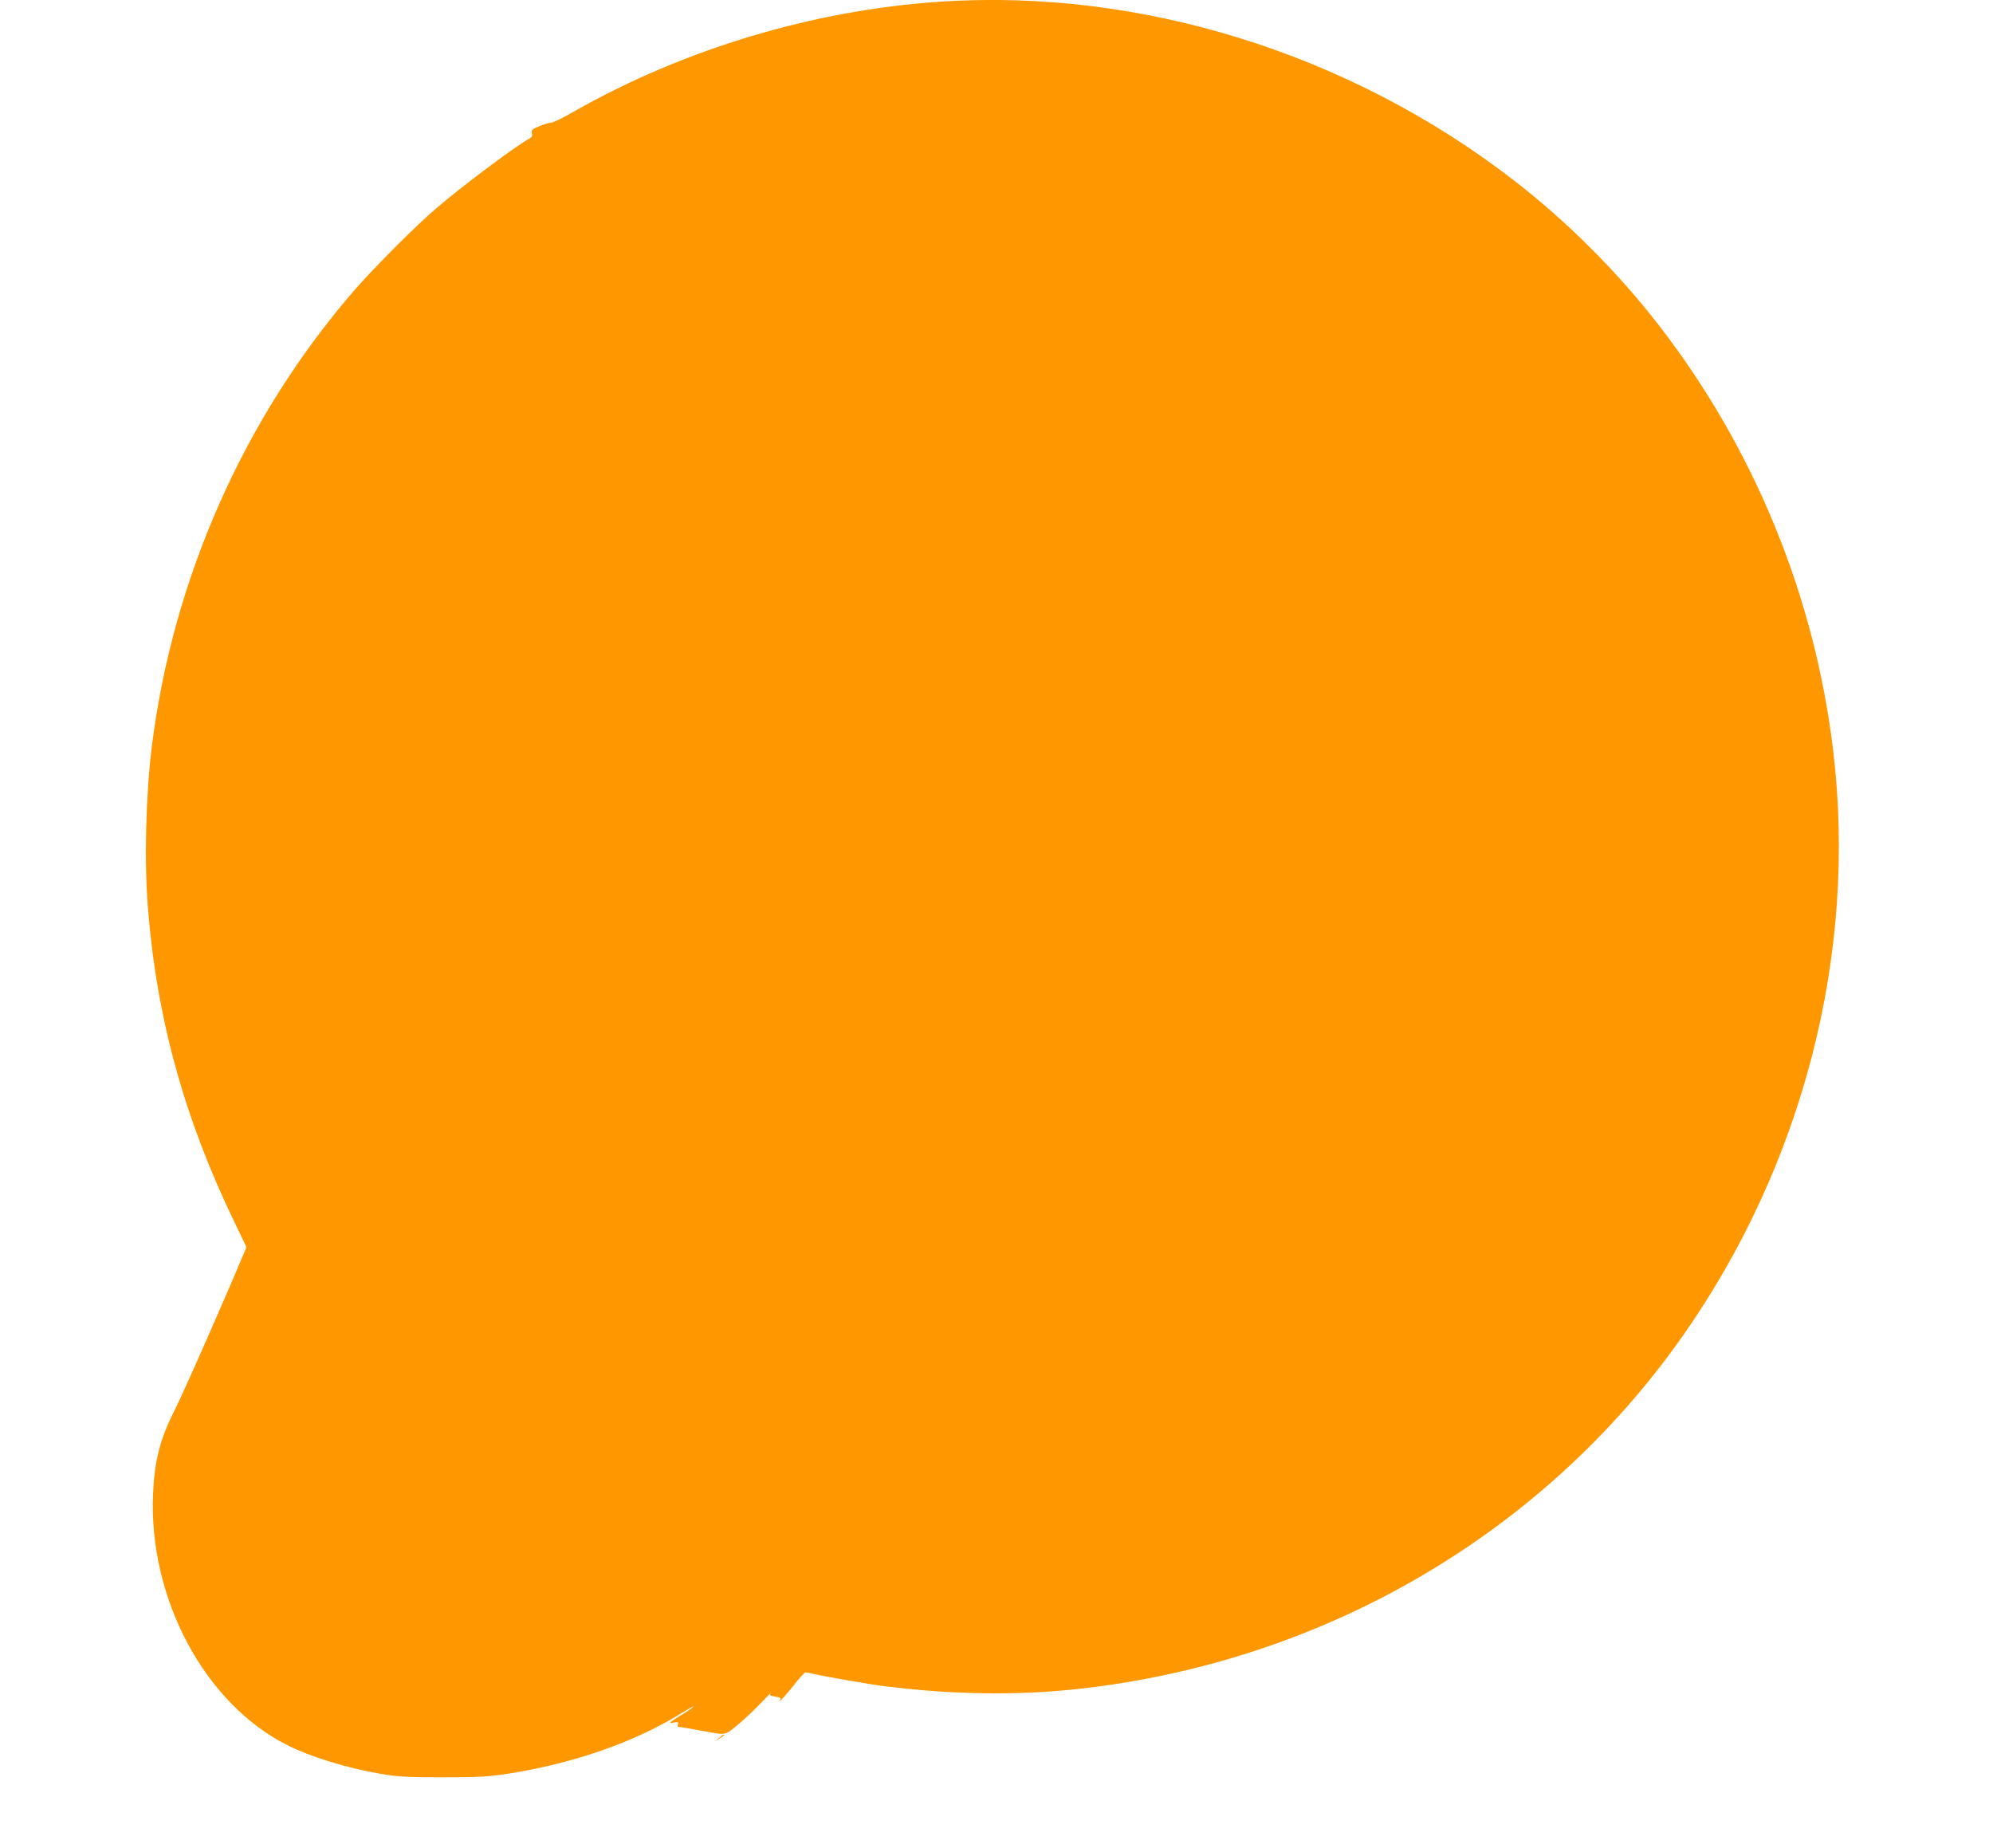 <?xml version="1.0" standalone="no"?>
<!DOCTYPE svg PUBLIC "-//W3C//DTD SVG 20010904//EN"
 "http://www.w3.org/TR/2001/REC-SVG-20010904/DTD/svg10.dtd">
<svg version="1.0" xmlns="http://www.w3.org/2000/svg"
 width="1280pt" height="1187pt" viewBox="0 0 1280 1187"
 preserveAspectRatio="xMidYMid meet">
<g transform="translate(0,1187) scale(0.1,-0.1)"
fill="#ff9800" stroke="none">
<path d="M6035 11859 c-810 -54 -1642 -304 -2343 -702 -73 -42 -140 -75 -150
-74 -10 0 -44 -9 -75 -22 -50 -21 -56 -26 -51 -46 4 -18 0 -26 -18 -36 -81
-43 -423 -299 -593 -444 -131 -111 -399 -380 -530 -530 -706 -815 -1165 -1849
-1300 -2930 -39 -316 -49 -738 -25 -1035 56 -706 233 -1350 553 -2013 l80
-167 -112 -263 c-177 -409 -299 -682 -356 -797 -88 -176 -123 -313 -132 -525
-29 -671 332 -1346 863 -1613 152 -76 380 -146 599 -184 112 -19 167 -22 400
-22 228 0 292 4 412 22 428 67 819 203 1125 393 43 27 76 44 73 39 -3 -5 -42
-32 -87 -59 -72 -45 -77 -50 -44 -44 31 5 35 3 30 -11 -3 -9 -2 -16 2 -16 9 0
85 -13 182 -31 125 -23 118 -24 204 47 43 36 110 100 150 142 40 42 66 69 59
60 -12 -16 -9 -18 28 -24 36 -6 40 -9 29 -23 -8 -10 -5 -9 10 3 12 11 50 55
84 98 34 43 66 78 72 78 6 0 29 -5 51 -10 67 -16 365 -68 455 -79 442 -55 860
-61 1260 -16 1573 177 2979 1001 3867 2265 773 1100 1122 2455 967 3755 -118
995 -508 1947 -1123 2740 -262 338 -587 663 -926 925 -1055 817 -2400 1236
-3690 1149z"/>
<path d="M4619 709 l-24 -20 28 17 c15 9 27 18 27 20 0 8 -8 4 -31 -17z"/>
</g>
</svg>

